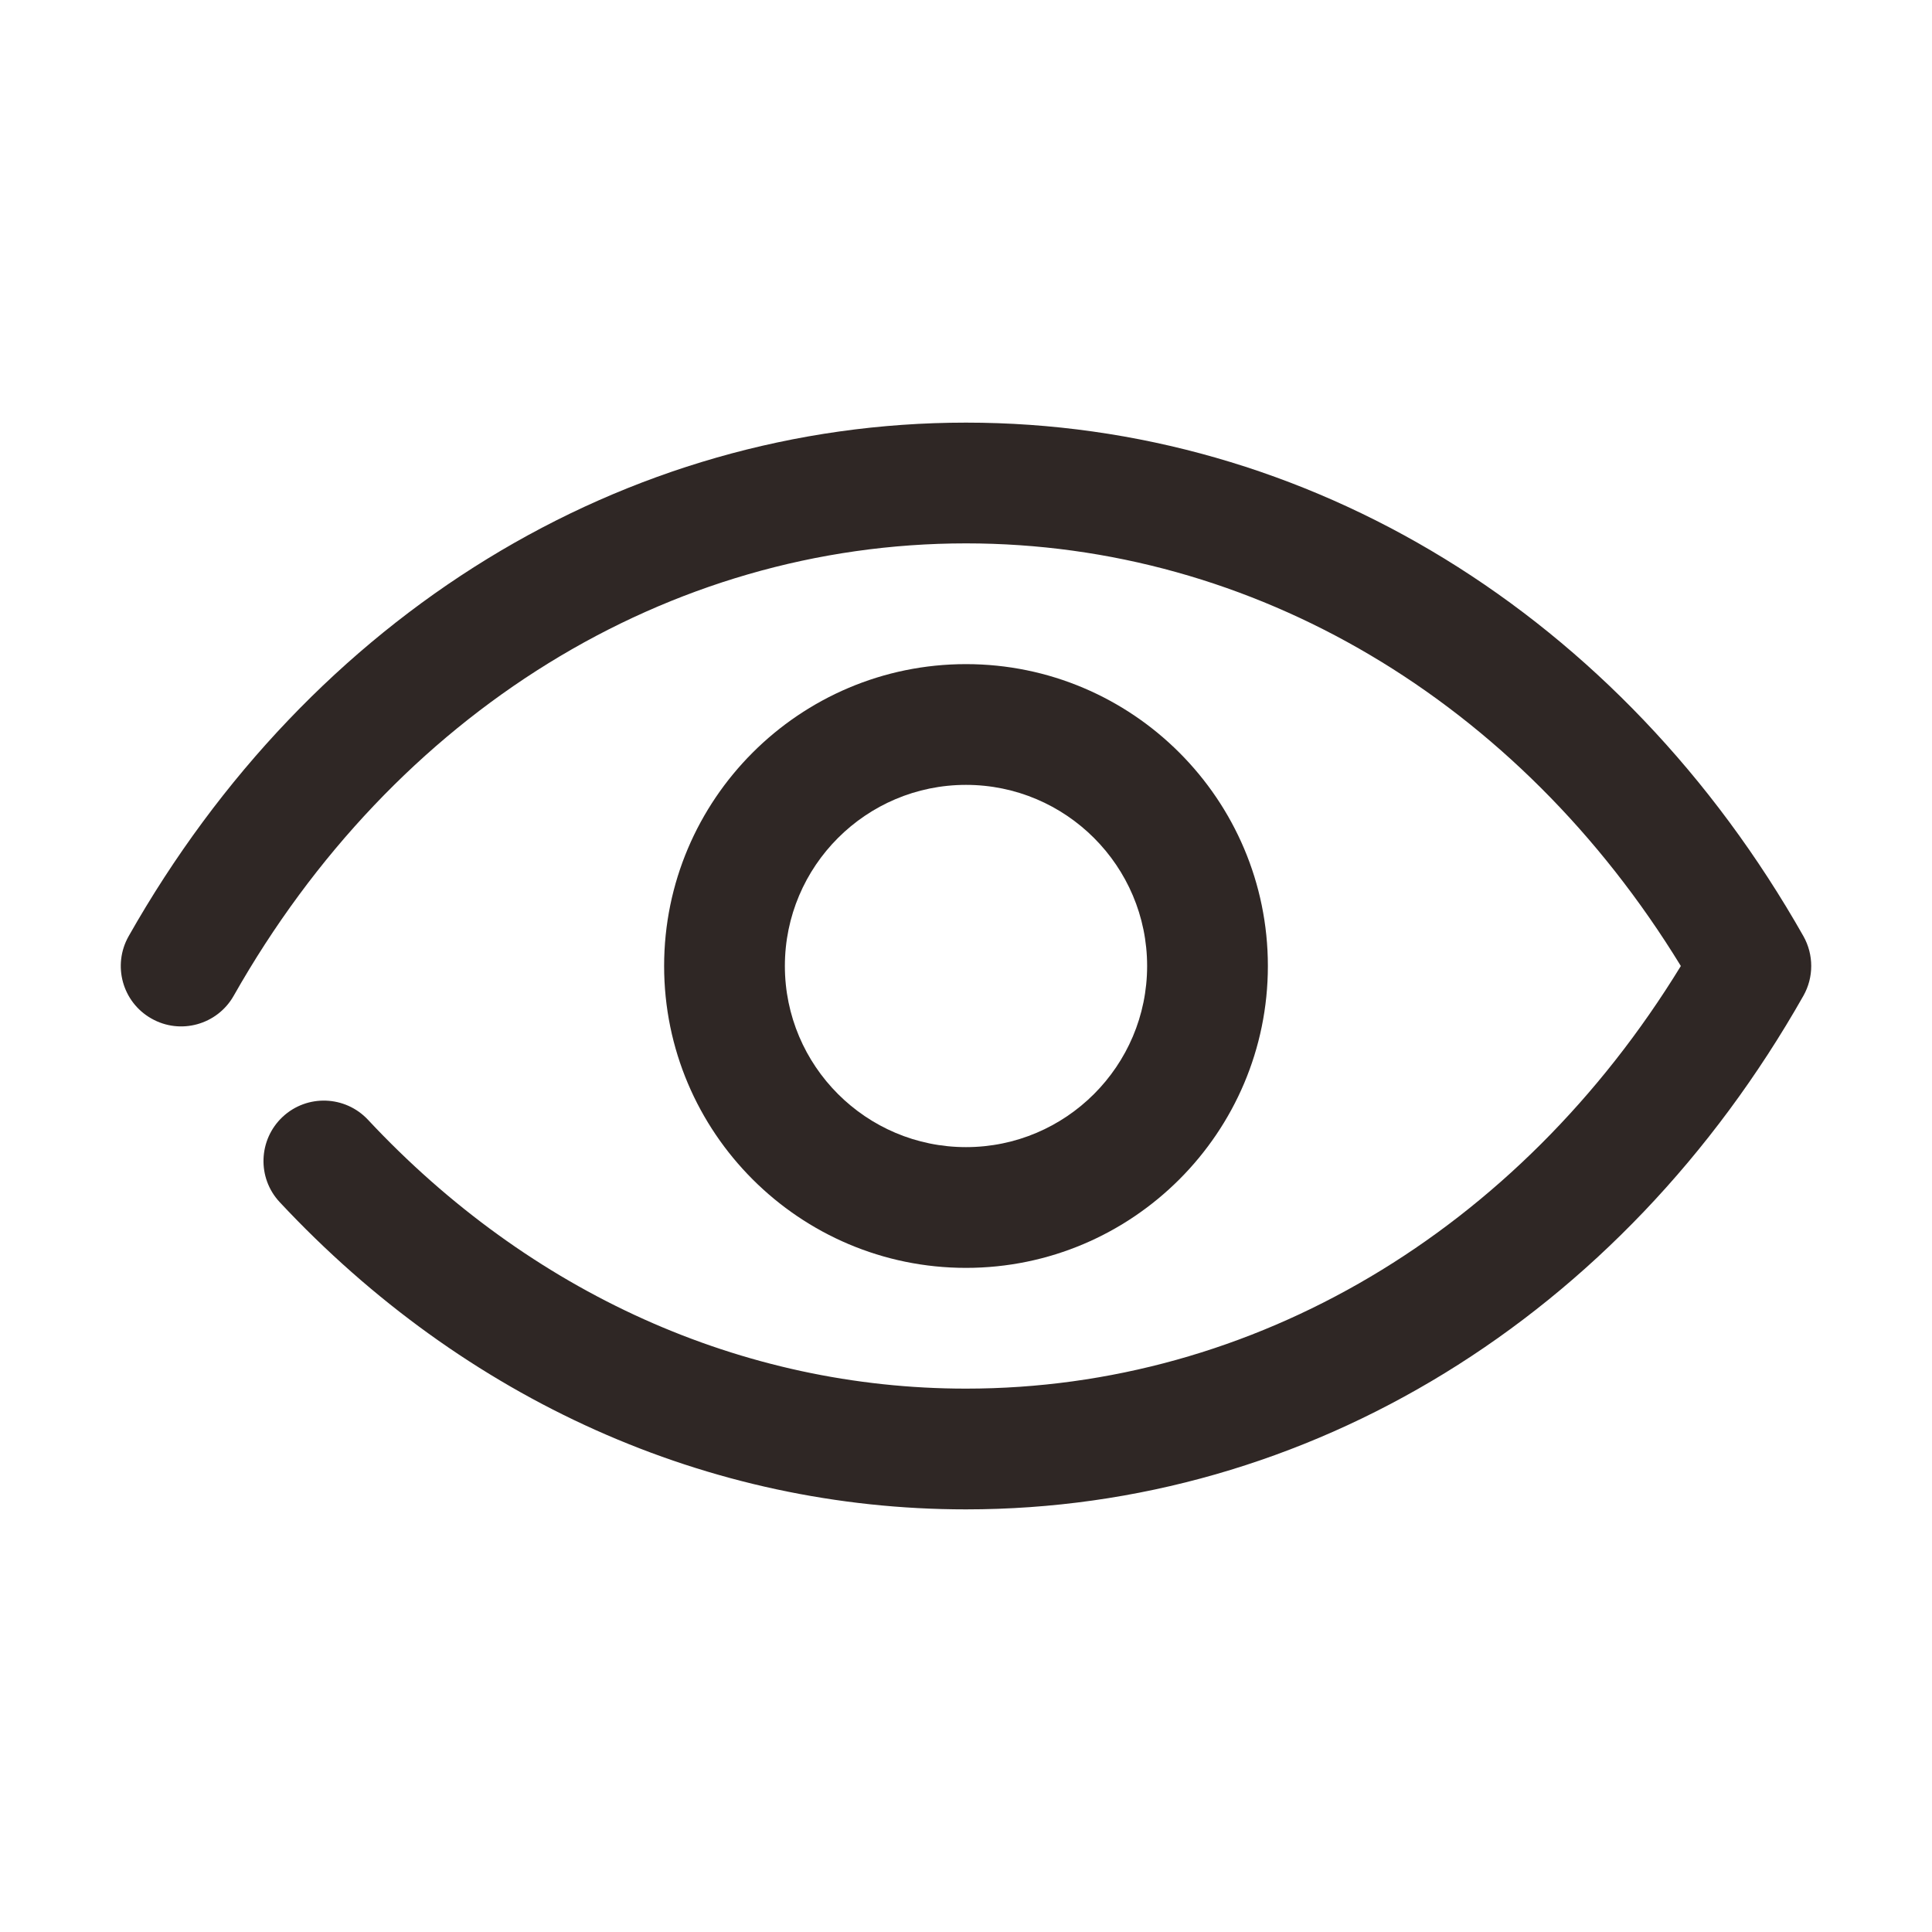 <svg width="24" height="24" viewBox="0 0 24 24" fill="none" xmlns="http://www.w3.org/2000/svg">
<g clip-path="url(#clip0_1301_5420)">
<path d="M12 18.75C8.801 18.75 5.774 17.395 3.475 14.934C3.192 14.632 3.209 14.157 3.511 13.874C3.814 13.591 4.288 13.608 4.571 13.91C6.584 16.064 9.221 17.25 12 17.25C15.572 17.25 18.862 15.296 20.88 12C18.863 8.704 15.572 6.75 12 6.75C8.297 6.75 4.896 8.851 2.903 12.37C2.699 12.73 2.24 12.858 1.88 12.652C1.52 12.448 1.394 11.991 1.598 11.63C3.86 7.635 7.75 5.25 12 5.25C16.251 5.25 20.14 7.635 22.403 11.63C22.532 11.86 22.532 12.14 22.403 12.369C20.14 16.364 16.251 18.75 12 18.75Z" fill="#2F2725"></path>
<path d="M12 15.75C9.932 15.75 8.25 14.068 8.25 12C8.25 9.932 9.932 8.25 12 8.25C14.068 8.25 15.75 9.932 15.75 12C15.75 14.068 14.068 15.75 12 15.75ZM12 9.75C10.759 9.75 9.75 10.759 9.75 12C9.75 13.241 10.759 14.25 12 14.25C13.241 14.25 14.25 13.241 14.25 12C14.25 10.759 13.241 9.75 12 9.75Z" fill="#2F2725"></path>
</g>
<defs>
<clipPath id="clip0_1301_5420">
<rect width="24" height="24" fill="white"></rect>
</clipPath>
</defs>
</svg>
